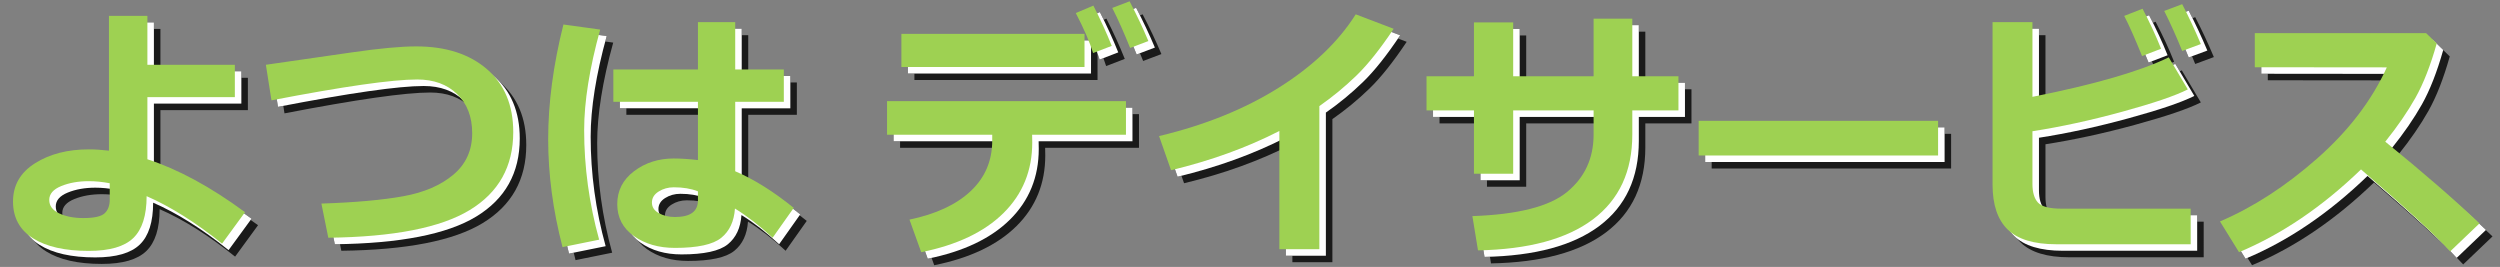 <?xml version="1.0" encoding="utf-8"?>
<!-- Generator: Adobe Illustrator 15.0.0, SVG Export Plug-In  -->
<!DOCTYPE svg PUBLIC "-//W3C//DTD SVG 1.1//EN" "http://www.w3.org/Graphics/SVG/1.1/DTD/svg11.dtd">
<svg version="1.1"
	 xmlns="http://www.w3.org/2000/svg" xmlns:xlink="http://www.w3.org/1999/xlink" xmlns:a="http://ns.adobe.com/AdobeSVGViewerExtensions/3.0/"
	 x="0px" y="0px" width="384px" height="41px" viewBox="-2 -0.2 384 41" enable-background="new -2 -0.2 384 41"
	 xml:space="preserve">
<rect x="-2" y="-0.2" width="384" height="41" fill="#808080" stroke="none"/>
<defs>
</defs>
<g>
	<g opacity="0.8">
		<path d="M37.635,34.392l-3.523,4.825c-4.084-3.27-7.948-5.699-11.591-7.287c0,2.963-0.681,5.105-2.042,6.426
			s-3.644,1.982-6.847,1.982c-3.657,0-6.51-0.644-8.559-1.932C3.024,37.118,2,35.232,2,32.75c0-2.496,1.127-4.454,3.383-5.876
			c2.255-1.421,5.011-2.132,8.268-2.132c0.947,0,1.975,0.067,3.083,0.2v-20.7h5.906v7.507h13.433v4.965H22.64v9.549
			C27.365,27.799,32.363,30.508,37.635,34.392z M16.854,29.947c-1.121-0.213-2.189-0.32-3.203-0.32c-1.602,0-3.017,0.25-4.244,0.751
			c-1.228,0.5-1.842,1.211-1.842,2.132c0,0.895,0.507,1.582,1.521,2.062c1.014,0.48,2.249,0.721,3.704,0.721
			c1.668,0,2.763-0.243,3.283-0.731c0.521-0.487,0.781-1.184,0.781-2.092V29.947z"/>
		<path d="M50.427,38.315l-1.061-5.245c5.218-0.173,9.419-0.551,12.602-1.131c3.184-0.581,5.739-1.682,7.668-3.304
			c1.928-1.621,2.893-3.747,2.893-6.376c0-2.509-0.771-4.511-2.313-6.006c-1.541-1.495-3.587-2.242-6.136-2.242
			c-3.857,0-11.318,1.068-22.382,3.203l-0.861-5.465l13.333-1.922c4.164-0.601,7.414-0.901,9.75-0.901
			c4.538,0,8.158,1.161,10.86,3.483c2.703,2.322,4.054,5.545,4.054,9.669c0,5.285-2.232,9.283-6.697,11.992
			C67.674,36.781,60.437,38.195,50.427,38.315z"/>
		<path d="M92.188,6.344c-1.642,5.939-2.462,11.084-2.462,15.435c0,5.686,0.767,11.298,2.302,16.836l-5.625,1.141
			C84.934,34.111,84.2,28.593,84.2,23.201c0-5.552,0.781-11.431,2.342-17.637L92.188,6.344z M121.917,33.731l-3.243,4.584
			c-1.976-1.828-3.904-3.323-5.786-4.484c-0.134,1.976-0.838,3.477-2.112,4.504s-3.64,1.542-7.097,1.542
			c-2.496,0-4.598-0.604-6.306-1.812c-1.708-1.208-2.563-2.846-2.563-4.915c0-2.068,0.861-3.754,2.583-5.055
			c1.722-1.302,3.757-1.952,6.106-1.952c1.041,0,2.275,0.08,3.704,0.24v-8.949H94.21V12.47h12.993V5.203h5.726v7.267h7.467v4.965
			h-7.467v10.67C115.824,29.347,118.82,31.222,121.917,33.731z M107.203,32.59v-1.401c-1.055-0.414-2.289-0.621-3.704-0.621
			c-0.868,0-1.645,0.217-2.333,0.651s-1.031,0.998-1.031,1.691c0,0.694,0.354,1.238,1.061,1.632c0.707,0.394,1.535,0.59,2.482,0.59
			C106.028,35.132,107.203,34.285,107.203,32.59z"/>
		<path d="M172.947,22.5h-14.414l0.02,1.181c0,4.311-1.468,7.921-4.404,10.831c-2.937,2.91-7.154,4.918-12.652,6.026l-1.802-5.005
			c4.084-0.854,7.224-2.319,9.419-4.394c2.195-2.075,3.293-4.655,3.293-7.738V22.5h-16.156v-5.165h36.696V22.5z M166.581,12.09
			h-28.127V7.005h28.127V12.09z M170.765,8.847l-2.863,1.101c-0.521-1.682-1.408-3.73-2.663-6.146l2.703-1.141
			C169.023,4.783,169.964,6.845,170.765,8.847z M176.39,8.106l-2.803,1.061c-0.935-2.335-1.849-4.384-2.743-6.146L173.507,2
			C174.602,4.096,175.563,6.131,176.39,8.106z"/>
		<path d="M202.656,40.077h-6.146V21.919c-4.979,2.549-10.524,4.558-16.636,6.026l-1.842-5.245
			c7.047-1.682,13.173-4.157,18.378-7.427c5.205-3.27,9.149-7.027,11.832-11.271l5.825,2.222c-2.056,3.083-3.964,5.479-5.726,7.187
			c-1.762,1.708-3.657,3.27-5.686,4.685V40.077z"/>
		<path d="M250.722,13.511h7.088v5.245h-7.088v3.704c0,5.659-2.015,10.003-6.045,13.033c-4.031,3.029-9.917,4.618-17.657,4.765
			l-0.861-5.265c6.993-0.24,11.845-1.478,14.554-3.714c2.71-2.235,4.064-5.175,4.064-8.818v-3.704h-12.352v9.729h-6.026v-9.729
			h-7.287v-5.245h7.287V5.243h6.026v8.268h12.352V4.663h5.945V13.511z"/>
		<path d="M297.689,25.683h-36.776v-5.325h36.776V25.683z"/>
		<path d="M336.486,39.316h-20.66c-3.416,0-5.898-0.754-7.447-2.262c-1.548-1.508-2.322-3.804-2.322-6.887V5.203h6.127v11.471
			c9.568-1.908,16.549-3.93,20.939-6.066l2.924,4.925c-1.922,0.975-5.285,2.119-10.09,3.434s-9.396,2.312-13.773,2.993v8.088
			c0,1.295,0.283,2.252,0.851,2.873c0.566,0.621,1.771,0.931,3.613,0.931h19.839V39.316z M331.942,9.287l-2.923,1.121
			c-1.095-2.709-2.009-4.765-2.742-6.166l2.822-1.101C330.22,5.29,331.167,7.339,331.942,9.287z M338.048,8.566l-2.863,1.061
			c-0.881-2.188-1.802-4.237-2.763-6.146l2.763-1.041C336.172,4.336,337.126,6.378,338.048,8.566z"/>
		<path d="M380.849,36.113l-4.504,4.304c-2.362-2.576-6.927-6.773-13.693-12.592c-5.926,5.726-12.172,9.963-18.738,12.712
			l-2.923-4.725c5.098-2.175,10.066-5.392,14.904-9.649c4.838-4.257,8.411-8.929,10.721-14.014l-20.28-0.02V6.885h26.307
			l1.641,1.582c-0.961,3.403-2.052,6.189-3.272,8.358c-1.222,2.169-2.767,4.415-4.635,6.737
			C372.141,28.246,376.966,32.43,380.849,36.113z"/>
		<path d="M36.635,33.392l-3.523,4.825c-4.084-3.27-7.948-5.699-11.591-7.287c0,2.963-0.681,5.105-2.042,6.426
			s-3.644,1.982-6.847,1.982c-3.657,0-6.51-0.644-8.559-1.932C2.024,36.118,1,34.232,1,31.75c0-2.496,1.127-4.454,3.383-5.876
			c2.255-1.421,5.011-2.132,8.268-2.132c0.947,0,1.975,0.067,3.083,0.2v-20.7h5.906v7.507h13.433v4.965H21.64v9.549
			C26.365,26.799,31.363,29.508,36.635,33.392z M15.854,28.947c-1.121-0.213-2.189-0.32-3.203-0.32c-1.602,0-3.017,0.25-4.244,0.751
			c-1.228,0.5-1.842,1.211-1.842,2.132c0,0.895,0.507,1.582,1.521,2.062c1.014,0.48,2.249,0.721,3.704,0.721
			c1.668,0,2.763-0.243,3.283-0.731c0.521-0.487,0.781-1.184,0.781-2.092V28.947z"/>
		<path d="M49.427,37.315l-1.061-5.245c5.218-0.173,9.419-0.551,12.602-1.131c3.184-0.581,5.739-1.682,7.668-3.304
			c1.928-1.621,2.893-3.747,2.893-6.376c0-2.509-0.771-4.511-2.313-6.006c-1.541-1.495-3.587-2.242-6.136-2.242
			c-3.857,0-11.318,1.068-22.382,3.203l-0.861-5.465l13.333-1.922c4.164-0.601,7.414-0.901,9.75-0.901
			c4.538,0,8.158,1.161,10.86,3.483c2.703,2.322,4.054,5.545,4.054,9.669c0,5.285-2.232,9.283-6.697,11.992
			C66.674,35.781,59.437,37.195,49.427,37.315z"/>
		<path d="M91.188,5.344c-1.642,5.939-2.462,11.084-2.462,15.435c0,5.686,0.767,11.298,2.302,16.836l-5.625,1.141
			C83.934,33.111,83.2,27.593,83.2,22.201c0-5.552,0.781-11.431,2.342-17.637L91.188,5.344z M120.917,32.731l-3.243,4.584
			c-1.976-1.828-3.904-3.323-5.786-4.484c-0.134,1.976-0.838,3.477-2.112,4.504s-3.64,1.542-7.097,1.542
			c-2.496,0-4.598-0.604-6.306-1.812c-1.708-1.208-2.563-2.846-2.563-4.915c0-2.068,0.861-3.754,2.583-5.055
			c1.722-1.302,3.757-1.952,6.106-1.952c1.041,0,2.275,0.08,3.704,0.24v-8.949H93.21V11.47h12.993V4.203h5.726v7.267h7.467v4.965
			h-7.467v10.67C114.824,28.347,117.82,30.222,120.917,32.731z M106.203,31.59v-1.401c-1.055-0.414-2.289-0.621-3.704-0.621
			c-0.868,0-1.645,0.217-2.333,0.651s-1.031,0.998-1.031,1.691c0,0.694,0.354,1.238,1.061,1.632c0.707,0.394,1.535,0.59,2.482,0.59
			C105.028,34.132,106.203,33.285,106.203,31.59z"/>
		<path d="M171.947,21.5h-14.414l0.02,1.181c0,4.311-1.468,7.921-4.404,10.831c-2.937,2.91-7.154,4.918-12.652,6.026l-1.802-5.005
			c4.084-0.854,7.224-2.319,9.419-4.394c2.195-2.075,3.293-4.655,3.293-7.738V21.5h-16.156v-5.165h36.696V21.5z M165.581,11.09
			h-28.127V6.005h28.127V11.09z M169.765,7.847l-2.863,1.101c-0.521-1.682-1.408-3.73-2.663-6.146l2.703-1.141
			C168.023,3.783,168.964,5.845,169.765,7.847z M175.39,7.106l-2.803,1.061c-0.935-2.335-1.849-4.384-2.743-6.146L172.507,1
			C173.602,3.096,174.563,5.131,175.39,7.106z"/>
		<path d="M201.656,39.077h-6.146V20.919c-4.979,2.549-10.524,4.558-16.636,6.026l-1.842-5.245
			c7.047-1.682,13.173-4.157,18.378-7.427c5.205-3.27,9.149-7.027,11.832-11.271l5.825,2.222c-2.056,3.083-3.964,5.479-5.726,7.187
			c-1.762,1.708-3.657,3.27-5.686,4.685V39.077z"/>
		<path d="M249.722,12.511h7.088v5.245h-7.088v3.704c0,5.659-2.015,10.003-6.045,13.033c-4.031,3.029-9.917,4.618-17.657,4.765
			l-0.861-5.265c6.993-0.24,11.845-1.478,14.554-3.714c2.71-2.235,4.064-5.175,4.064-8.818v-3.704h-12.352v9.729h-6.026v-9.729
			h-7.287v-5.245h7.287V4.243h6.026v8.268h12.352V3.663h5.945V12.511z"/>
		<path d="M296.689,24.683h-36.776v-5.325h36.776V24.683z"/>
		<path d="M335.486,38.316h-20.66c-3.416,0-5.898-0.754-7.447-2.262c-1.548-1.508-2.322-3.804-2.322-6.887V4.203h6.127v11.471
			c9.568-1.908,16.549-3.93,20.939-6.066l2.924,4.925c-1.922,0.975-5.285,2.119-10.09,3.434s-9.396,2.312-13.773,2.993v8.088
			c0,1.295,0.283,2.252,0.851,2.873c0.566,0.621,1.771,0.931,3.613,0.931h19.839V38.316z M330.942,8.287l-2.923,1.121
			c-1.095-2.709-2.009-4.765-2.742-6.166l2.822-1.101C329.22,4.29,330.167,6.339,330.942,8.287z M337.048,7.566l-2.863,1.061
			c-0.881-2.188-1.802-4.237-2.763-6.146l2.763-1.041C335.172,3.336,336.126,5.378,337.048,7.566z"/>
		<path d="M379.849,35.113l-4.504,4.304c-2.362-2.576-6.927-6.773-13.693-12.592c-5.926,5.726-12.172,9.963-18.738,12.712
			l-2.923-4.725c5.098-2.175,10.066-5.392,14.904-9.649c4.838-4.257,8.411-8.929,10.721-14.014l-20.28-0.02V5.885h26.307
			l1.641,1.582c-0.961,3.403-2.052,6.189-3.272,8.358c-1.222,2.169-2.767,4.415-4.635,6.737
			C371.141,27.246,375.966,31.43,379.849,35.113z"/>
	</g>
	<g>
		<g>
			<path fill="#FFFFFF" d="M36.635,33.392l-3.523,4.825c-4.084-3.27-7.948-5.699-11.591-7.287c0,2.963-0.681,5.105-2.042,6.426
				s-3.644,1.982-6.847,1.982c-3.657,0-6.51-0.644-8.559-1.932C2.024,36.118,1,34.232,1,31.75c0-2.496,1.127-4.454,3.383-5.876
				c2.255-1.421,5.011-2.132,8.268-2.132c0.947,0,1.975,0.067,3.083,0.2v-20.7h5.906v7.507h13.433v4.965H21.64v9.549
				C26.365,26.799,31.363,29.508,36.635,33.392z M15.854,28.947c-1.121-0.213-2.189-0.32-3.203-0.32
				c-1.602,0-3.017,0.25-4.244,0.751c-1.228,0.5-1.842,1.211-1.842,2.132c0,0.895,0.507,1.582,1.521,2.062
				c1.014,0.48,2.249,0.721,3.704,0.721c1.668,0,2.763-0.243,3.283-0.731c0.521-0.487,0.781-1.184,0.781-2.092V28.947z"/>
			<path fill="#FFFFFF" d="M49.427,37.315l-1.061-5.245c5.218-0.173,9.419-0.551,12.602-1.131c3.184-0.581,5.739-1.682,7.668-3.304
				c1.928-1.621,2.893-3.747,2.893-6.376c0-2.509-0.771-4.511-2.313-6.006c-1.541-1.495-3.587-2.242-6.136-2.242
				c-3.857,0-11.318,1.068-22.382,3.203l-0.861-5.465l13.333-1.922c4.164-0.601,7.414-0.901,9.75-0.901
				c4.538,0,8.158,1.161,10.86,3.483c2.703,2.322,4.054,5.545,4.054,9.669c0,5.285-2.232,9.283-6.697,11.992
				C66.674,35.781,59.437,37.195,49.427,37.315z"/>
			<path fill="#FFFFFF" d="M91.188,5.344c-1.642,5.939-2.462,11.084-2.462,15.435c0,5.686,0.767,11.298,2.302,16.836l-5.625,1.141
				C83.934,33.111,83.2,27.593,83.2,22.201c0-5.552,0.781-11.431,2.342-17.637L91.188,5.344z M120.917,32.731l-3.243,4.584
				c-1.976-1.828-3.904-3.323-5.786-4.484c-0.134,1.976-0.838,3.477-2.112,4.504s-3.64,1.542-7.097,1.542
				c-2.496,0-4.598-0.604-6.306-1.812c-1.708-1.208-2.563-2.846-2.563-4.915c0-2.068,0.861-3.754,2.583-5.055
				c1.722-1.302,3.757-1.952,6.106-1.952c1.041,0,2.275,0.08,3.704,0.24v-8.949H93.21V11.47h12.993V4.203h5.726v7.267h7.467v4.965
				h-7.467v10.67C114.824,28.347,117.82,30.222,120.917,32.731z M106.203,31.59v-1.401c-1.055-0.414-2.289-0.621-3.704-0.621
				c-0.868,0-1.645,0.217-2.333,0.651s-1.031,0.998-1.031,1.691c0,0.694,0.354,1.238,1.061,1.632c0.707,0.394,1.535,0.59,2.482,0.59
				C105.028,34.132,106.203,33.285,106.203,31.59z"/>
			<path fill="#FFFFFF" d="M171.947,21.5h-14.414l0.02,1.181c0,4.311-1.468,7.921-4.404,10.831
				c-2.937,2.91-7.154,4.918-12.652,6.026l-1.802-5.005c4.084-0.854,7.224-2.319,9.419-4.394c2.195-2.075,3.293-4.655,3.293-7.738
				V21.5h-16.156v-5.165h36.696V21.5z M165.581,11.09h-28.127V6.005h28.127V11.09z M169.765,7.847l-2.863,1.101
				c-0.521-1.682-1.408-3.73-2.663-6.146l2.703-1.141C168.023,3.783,168.964,5.845,169.765,7.847z M175.39,7.106l-2.803,1.061
				c-0.935-2.335-1.849-4.384-2.743-6.146L172.507,1C173.602,3.096,174.563,5.131,175.39,7.106z"/>
			<path fill="#FFFFFF" d="M201.656,39.077h-6.146V20.919c-4.979,2.549-10.524,4.558-16.636,6.026l-1.842-5.245
				c7.047-1.682,13.173-4.157,18.378-7.427c5.205-3.27,9.149-7.027,11.832-11.271l5.825,2.222c-2.056,3.083-3.964,5.479-5.726,7.187
				c-1.762,1.708-3.657,3.27-5.686,4.685V39.077z"/>
			<path fill="#FFFFFF" d="M249.722,12.511h7.088v5.245h-7.088v3.704c0,5.659-2.015,10.003-6.045,13.033
				c-4.031,3.029-9.917,4.618-17.657,4.765l-0.861-5.265c6.993-0.24,11.845-1.478,14.554-3.714c2.71-2.235,4.064-5.175,4.064-8.818
				v-3.704h-12.352v9.729h-6.026v-9.729h-7.287v-5.245h7.287V4.243h6.026v8.268h12.352V3.663h5.945V12.511z"/>
			<path fill="#FFFFFF" d="M296.689,24.683h-36.776v-5.325h36.776V24.683z"/>
			<path fill="#FFFFFF" d="M335.486,38.316h-20.66c-3.416,0-5.898-0.754-7.447-2.262c-1.548-1.508-2.322-3.804-2.322-6.887V4.203
				h6.127v11.471c9.568-1.908,16.549-3.93,20.939-6.066l2.924,4.925c-1.922,0.975-5.285,2.119-10.09,3.434
				s-9.396,2.312-13.773,2.993v8.088c0,1.295,0.283,2.252,0.851,2.873c0.566,0.621,1.771,0.931,3.613,0.931h19.839V38.316z
				 M330.942,8.287l-2.923,1.121c-1.095-2.709-2.009-4.765-2.742-6.166l2.822-1.101C329.22,4.29,330.167,6.339,330.942,8.287z
				 M337.048,7.566l-2.863,1.061c-0.881-2.188-1.802-4.237-2.763-6.146l2.763-1.041C335.172,3.336,336.126,5.378,337.048,7.566z"/>
			<path fill="#FFFFFF" d="M379.849,35.113l-4.504,4.304c-2.362-2.576-6.927-6.773-13.693-12.592
				c-5.926,5.726-12.172,9.963-18.738,12.712l-2.923-4.725c5.098-2.175,10.066-5.392,14.904-9.649
				c4.838-4.257,8.411-8.929,10.721-14.014l-20.28-0.02V5.885h26.307l1.641,1.582c-0.961,3.403-2.052,6.189-3.272,8.358
				c-1.222,2.169-2.767,4.415-4.635,6.737C371.141,27.246,375.966,31.43,379.849,35.113z"/>
		</g>
		<g>
			<g>
				<path fill="#9ED152" d="M35.635,32.392l-3.523,4.825c-4.084-3.27-7.948-5.699-11.591-7.287c0,2.963-0.681,5.105-2.042,6.426
					s-3.644,1.982-6.847,1.982c-3.657,0-6.51-0.644-8.559-1.932C1.024,35.118,0,33.232,0,30.75c0-2.496,1.127-4.454,3.383-5.876
					c2.255-1.421,5.011-2.132,8.268-2.132c0.947,0,1.975,0.067,3.083,0.2v-20.7h5.906V9.75h13.433v4.965H20.64v9.549
					C25.365,25.799,30.363,28.508,35.635,32.392z M14.854,27.947c-1.121-0.213-2.189-0.32-3.203-0.32
					c-1.602,0-3.017,0.25-4.244,0.751c-1.228,0.5-1.842,1.211-1.842,2.132c0,0.895,0.507,1.582,1.521,2.062
					c1.014,0.48,2.249,0.721,3.704,0.721c1.668,0,2.763-0.243,3.283-0.731c0.521-0.487,0.781-1.184,0.781-2.092V27.947z"/>
				<path fill="#9ED152" d="M48.427,36.315l-1.061-5.245c5.218-0.173,9.419-0.551,12.602-1.131c3.184-0.581,5.739-1.682,7.668-3.304
					c1.928-1.621,2.893-3.747,2.893-6.376c0-2.509-0.771-4.511-2.313-6.006c-1.541-1.495-3.587-2.242-6.136-2.242
					c-3.857,0-11.318,1.068-22.382,3.203L38.838,9.75l13.333-1.922c4.164-0.601,7.414-0.901,9.75-0.901
					c4.538,0,8.158,1.161,10.86,3.483c2.703,2.322,4.054,5.545,4.054,9.669c0,5.285-2.232,9.283-6.697,11.992
					C65.674,34.781,58.437,36.195,48.427,36.315z"/>
				<path fill="#9ED152" d="M90.188,4.344c-1.642,5.939-2.462,11.084-2.462,15.435c0,5.686,0.767,11.298,2.302,16.836l-5.625,1.141
					C82.934,32.111,82.2,26.593,82.2,21.201c0-5.552,0.781-11.431,2.342-17.637L90.188,4.344z M119.917,31.731l-3.243,4.584
					c-1.976-1.828-3.904-3.323-5.786-4.484c-0.134,1.976-0.838,3.477-2.112,4.504s-3.64,1.542-7.097,1.542
					c-2.496,0-4.598-0.604-6.306-1.812c-1.708-1.208-2.563-2.846-2.563-4.915c0-2.068,0.861-3.754,2.583-5.055
					c1.722-1.302,3.757-1.952,6.106-1.952c1.041,0,2.275,0.08,3.704,0.24v-8.949H92.21V10.47h12.993V3.203h5.726v7.267h7.467v4.965
					h-7.467v10.67C113.824,27.347,116.82,29.222,119.917,31.731z M105.203,30.59v-1.401c-1.055-0.414-2.289-0.621-3.704-0.621
					c-0.868,0-1.645,0.217-2.333,0.651s-1.031,0.998-1.031,1.691c0,0.694,0.354,1.238,1.061,1.632
					c0.707,0.394,1.535,0.59,2.482,0.59C104.028,33.132,105.203,32.285,105.203,30.59z"/>
				<path fill="#9ED152" d="M170.947,20.5h-14.414l0.02,1.181c0,4.311-1.468,7.921-4.404,10.831
					c-2.937,2.91-7.154,4.918-12.652,6.026l-1.802-5.005c4.084-0.854,7.224-2.319,9.419-4.394c2.195-2.075,3.293-4.655,3.293-7.738
					V20.5h-16.156v-5.165h36.696V20.5z M164.581,10.09h-28.127V5.005h28.127V10.09z M168.765,6.847l-2.863,1.101
					c-0.521-1.682-1.408-3.73-2.663-6.146l2.703-1.141C167.023,2.783,167.964,4.845,168.765,6.847z M174.39,6.106l-2.803,1.061
					c-0.935-2.335-1.849-4.384-2.743-6.146L171.507,0C172.602,2.096,173.563,4.131,174.39,6.106z"/>
				<path fill="#9ED152" d="M200.656,38.077h-6.146V19.919c-4.979,2.549-10.524,4.558-16.636,6.026l-1.842-5.245
					c7.047-1.682,13.173-4.157,18.378-7.427c5.205-3.27,9.149-7.027,11.832-11.271l5.825,2.222
					c-2.056,3.083-3.964,5.479-5.726,7.187c-1.762,1.708-3.657,3.27-5.686,4.685V38.077z"/>
				<path fill="#9ED152" d="M248.722,11.511h7.088v5.245h-7.088v3.704c0,5.659-2.015,10.003-6.045,13.033
					c-4.031,3.029-9.917,4.618-17.657,4.765l-0.861-5.265c6.993-0.24,11.845-1.478,14.554-3.714c2.71-2.235,4.064-5.175,4.064-8.818
					v-3.704h-12.352v9.729h-6.026v-9.729h-7.287v-5.245h7.287V3.243h6.026v8.268h12.352V2.663h5.945V11.511z"/>
				<path fill="#9ED152" d="M295.689,23.683h-36.776v-5.325h36.776V23.683z"/>
				<path fill="#9ED152" d="M334.486,37.316h-20.66c-3.416,0-5.898-0.754-7.447-2.262c-1.548-1.508-2.322-3.804-2.322-6.887V3.203
					h6.127v11.471c9.568-1.908,16.549-3.93,20.939-6.066l2.924,4.925c-1.922,0.975-5.285,2.119-10.09,3.434
					s-9.396,2.312-13.773,2.993v8.088c0,1.295,0.283,2.252,0.851,2.873c0.566,0.621,1.771,0.931,3.613,0.931h19.839V37.316z
					 M329.942,7.287l-2.923,1.121c-1.095-2.709-2.009-4.765-2.742-6.166l2.822-1.101C328.22,3.29,329.167,5.339,329.942,7.287z
					 M336.048,6.566l-2.863,1.061c-0.881-2.188-1.802-4.237-2.763-6.146l2.763-1.041C334.172,2.336,335.126,4.378,336.048,6.566z"/>
				<path fill="#9ED152" d="M378.849,34.113l-4.504,4.304c-2.362-2.576-6.927-6.773-13.693-12.592
					c-5.926,5.726-12.172,9.963-18.738,12.712l-2.923-4.725c5.098-2.175,10.066-5.392,14.904-9.649
					c4.838-4.257,8.411-8.929,10.721-14.014l-20.28-0.02V4.885h26.307l1.641,1.582c-0.961,3.403-2.052,6.189-3.272,8.358
					c-1.222,2.169-2.767,4.415-4.635,6.737C370.141,26.246,374.966,30.43,378.849,34.113z"/>
			</g>
		</g>
	</g>
</g>
</svg>
